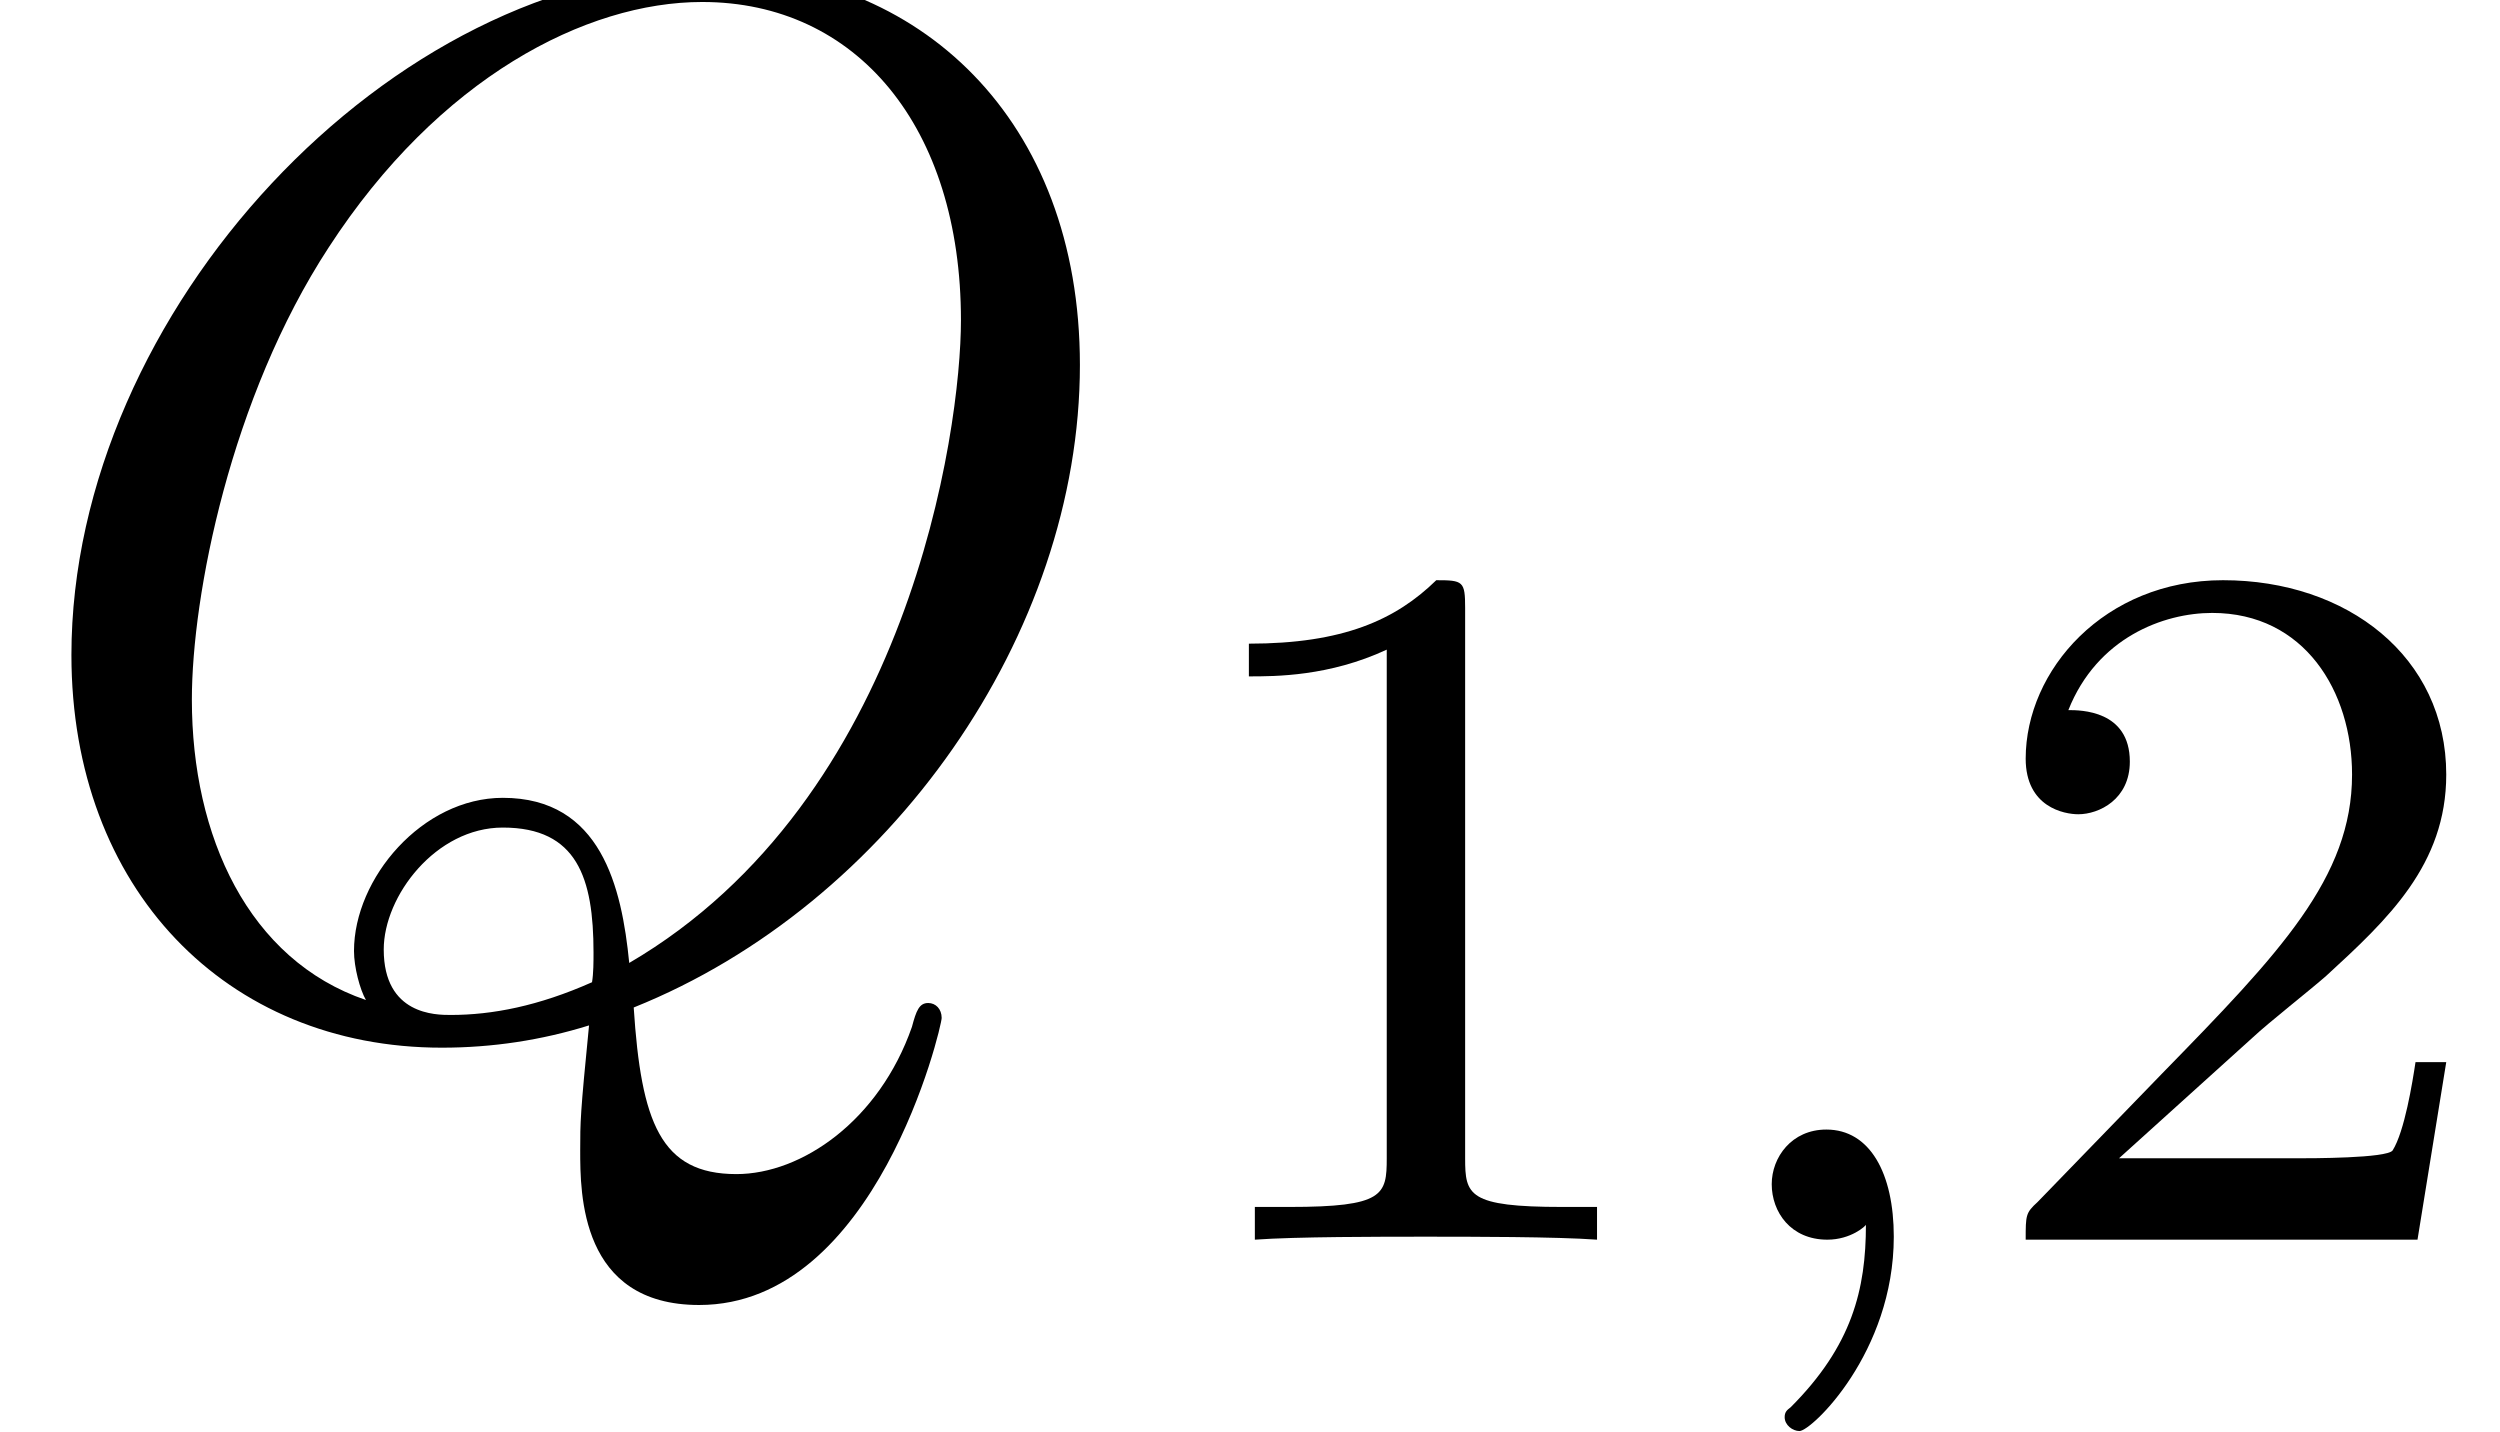 <?xml version='1.0' encoding='UTF-8'?>
<!-- This file was generated by dvisvgm 2.6.1 -->
<svg height='11.512pt' version='1.1' viewBox='56.413 57.584 20.092 11.512' width='20.092pt' xmlns='http://www.w3.org/2000/svg' xmlns:xlink='http://www.w3.org/1999/xlink'>
<defs>
<path d='M1.49 -0.12C1.49 0.399 1.379 0.853 0.885 1.347C0.853 1.371 0.837 1.387 0.837 1.427C0.837 1.49 0.901 1.538 0.956 1.538C1.052 1.538 1.714 0.909 1.714 -0.024C1.714 -0.534 1.522 -0.885 1.172 -0.885C0.893 -0.885 0.733 -0.662 0.733 -0.446C0.733 -0.223 0.885 0 1.18 0C1.371 0 1.49 -0.112 1.49 -0.12Z' id='g0-59'/>
<path d='M5.093 -0.072C7.149 -0.897 8.679 -3.072 8.679 -5.236C8.679 -7.209 7.388 -8.416 5.715 -8.416C3.156 -8.416 0.574 -5.667 0.574 -2.905C0.574 -1.028 1.817 0.251 3.551 0.251C3.957 0.251 4.352 0.191 4.734 0.072C4.663 0.789 4.663 0.849 4.663 1.076C4.663 1.423 4.663 2.319 5.619 2.319C7.042 2.319 7.568 0.084 7.568 0.012S7.52 -0.108 7.46 -0.108C7.388 -0.108 7.364 -0.048 7.329 0.084C7.066 0.837 6.444 1.267 5.918 1.267C5.308 1.267 5.153 0.849 5.093 -0.072ZM2.941 -0.132C1.997 -0.454 1.542 -1.447 1.542 -2.546C1.542 -3.383 1.853 -4.973 2.642 -6.181C3.527 -7.544 4.71 -8.153 5.643 -8.153C6.886 -8.153 7.723 -7.149 7.723 -5.595C7.723 -4.71 7.305 -1.745 5.057 -0.43C4.997 -1.04 4.83 -1.757 4.041 -1.757C3.395 -1.757 2.845 -1.112 2.845 -0.526C2.845 -0.395 2.893 -0.215 2.941 -0.132ZM4.758 -0.275C4.328 -0.084 3.957 -0.012 3.622 -0.012C3.503 -0.012 3.084 -0.012 3.084 -0.538C3.084 -0.968 3.503 -1.518 4.041 -1.518C4.639 -1.518 4.77 -1.112 4.77 -0.514C4.77 -0.442 4.77 -0.347 4.758 -0.275Z' id='g1-81'/>
<path d='M2.503 -5.077C2.503 -5.292 2.487 -5.3 2.271 -5.3C1.945 -4.981 1.522 -4.79 0.765 -4.79V-4.527C0.98 -4.527 1.411 -4.527 1.873 -4.742V-0.654C1.873 -0.359 1.849 -0.263 1.092 -0.263H0.813V0C1.14 -0.024 1.825 -0.024 2.184 -0.024S3.236 -0.024 3.563 0V-0.263H3.284C2.527 -0.263 2.503 -0.359 2.503 -0.654V-5.077Z' id='g2-49'/>
<path d='M2.248 -1.626C2.375 -1.745 2.71 -2.008 2.837 -2.12C3.332 -2.574 3.802 -3.013 3.802 -3.738C3.802 -4.686 3.005 -5.3 2.008 -5.3C1.052 -5.3 0.422 -4.575 0.422 -3.866C0.422 -3.475 0.733 -3.419 0.845 -3.419C1.012 -3.419 1.259 -3.539 1.259 -3.842C1.259 -4.256 0.861 -4.256 0.765 -4.256C0.996 -4.838 1.53 -5.037 1.921 -5.037C2.662 -5.037 3.045 -4.407 3.045 -3.738C3.045 -2.909 2.463 -2.303 1.522 -1.339L0.518 -0.303C0.422 -0.215 0.422 -0.199 0.422 0H3.571L3.802 -1.427H3.555C3.531 -1.267 3.467 -0.869 3.371 -0.717C3.324 -0.654 2.718 -0.654 2.59 -0.654H1.172L2.248 -1.626Z' id='g2-50'/>
</defs>
<g id='page1'>
<use x='56.413' xlink:href='#g1-81' y='65.753'/>
<use x='65.685' xlink:href='#g2-49' y='67.547'/>
<use x='69.919' xlink:href='#g0-59' y='67.547'/>
<use x='72.271' xlink:href='#g2-50' y='67.547'/>
</g>
</svg>
